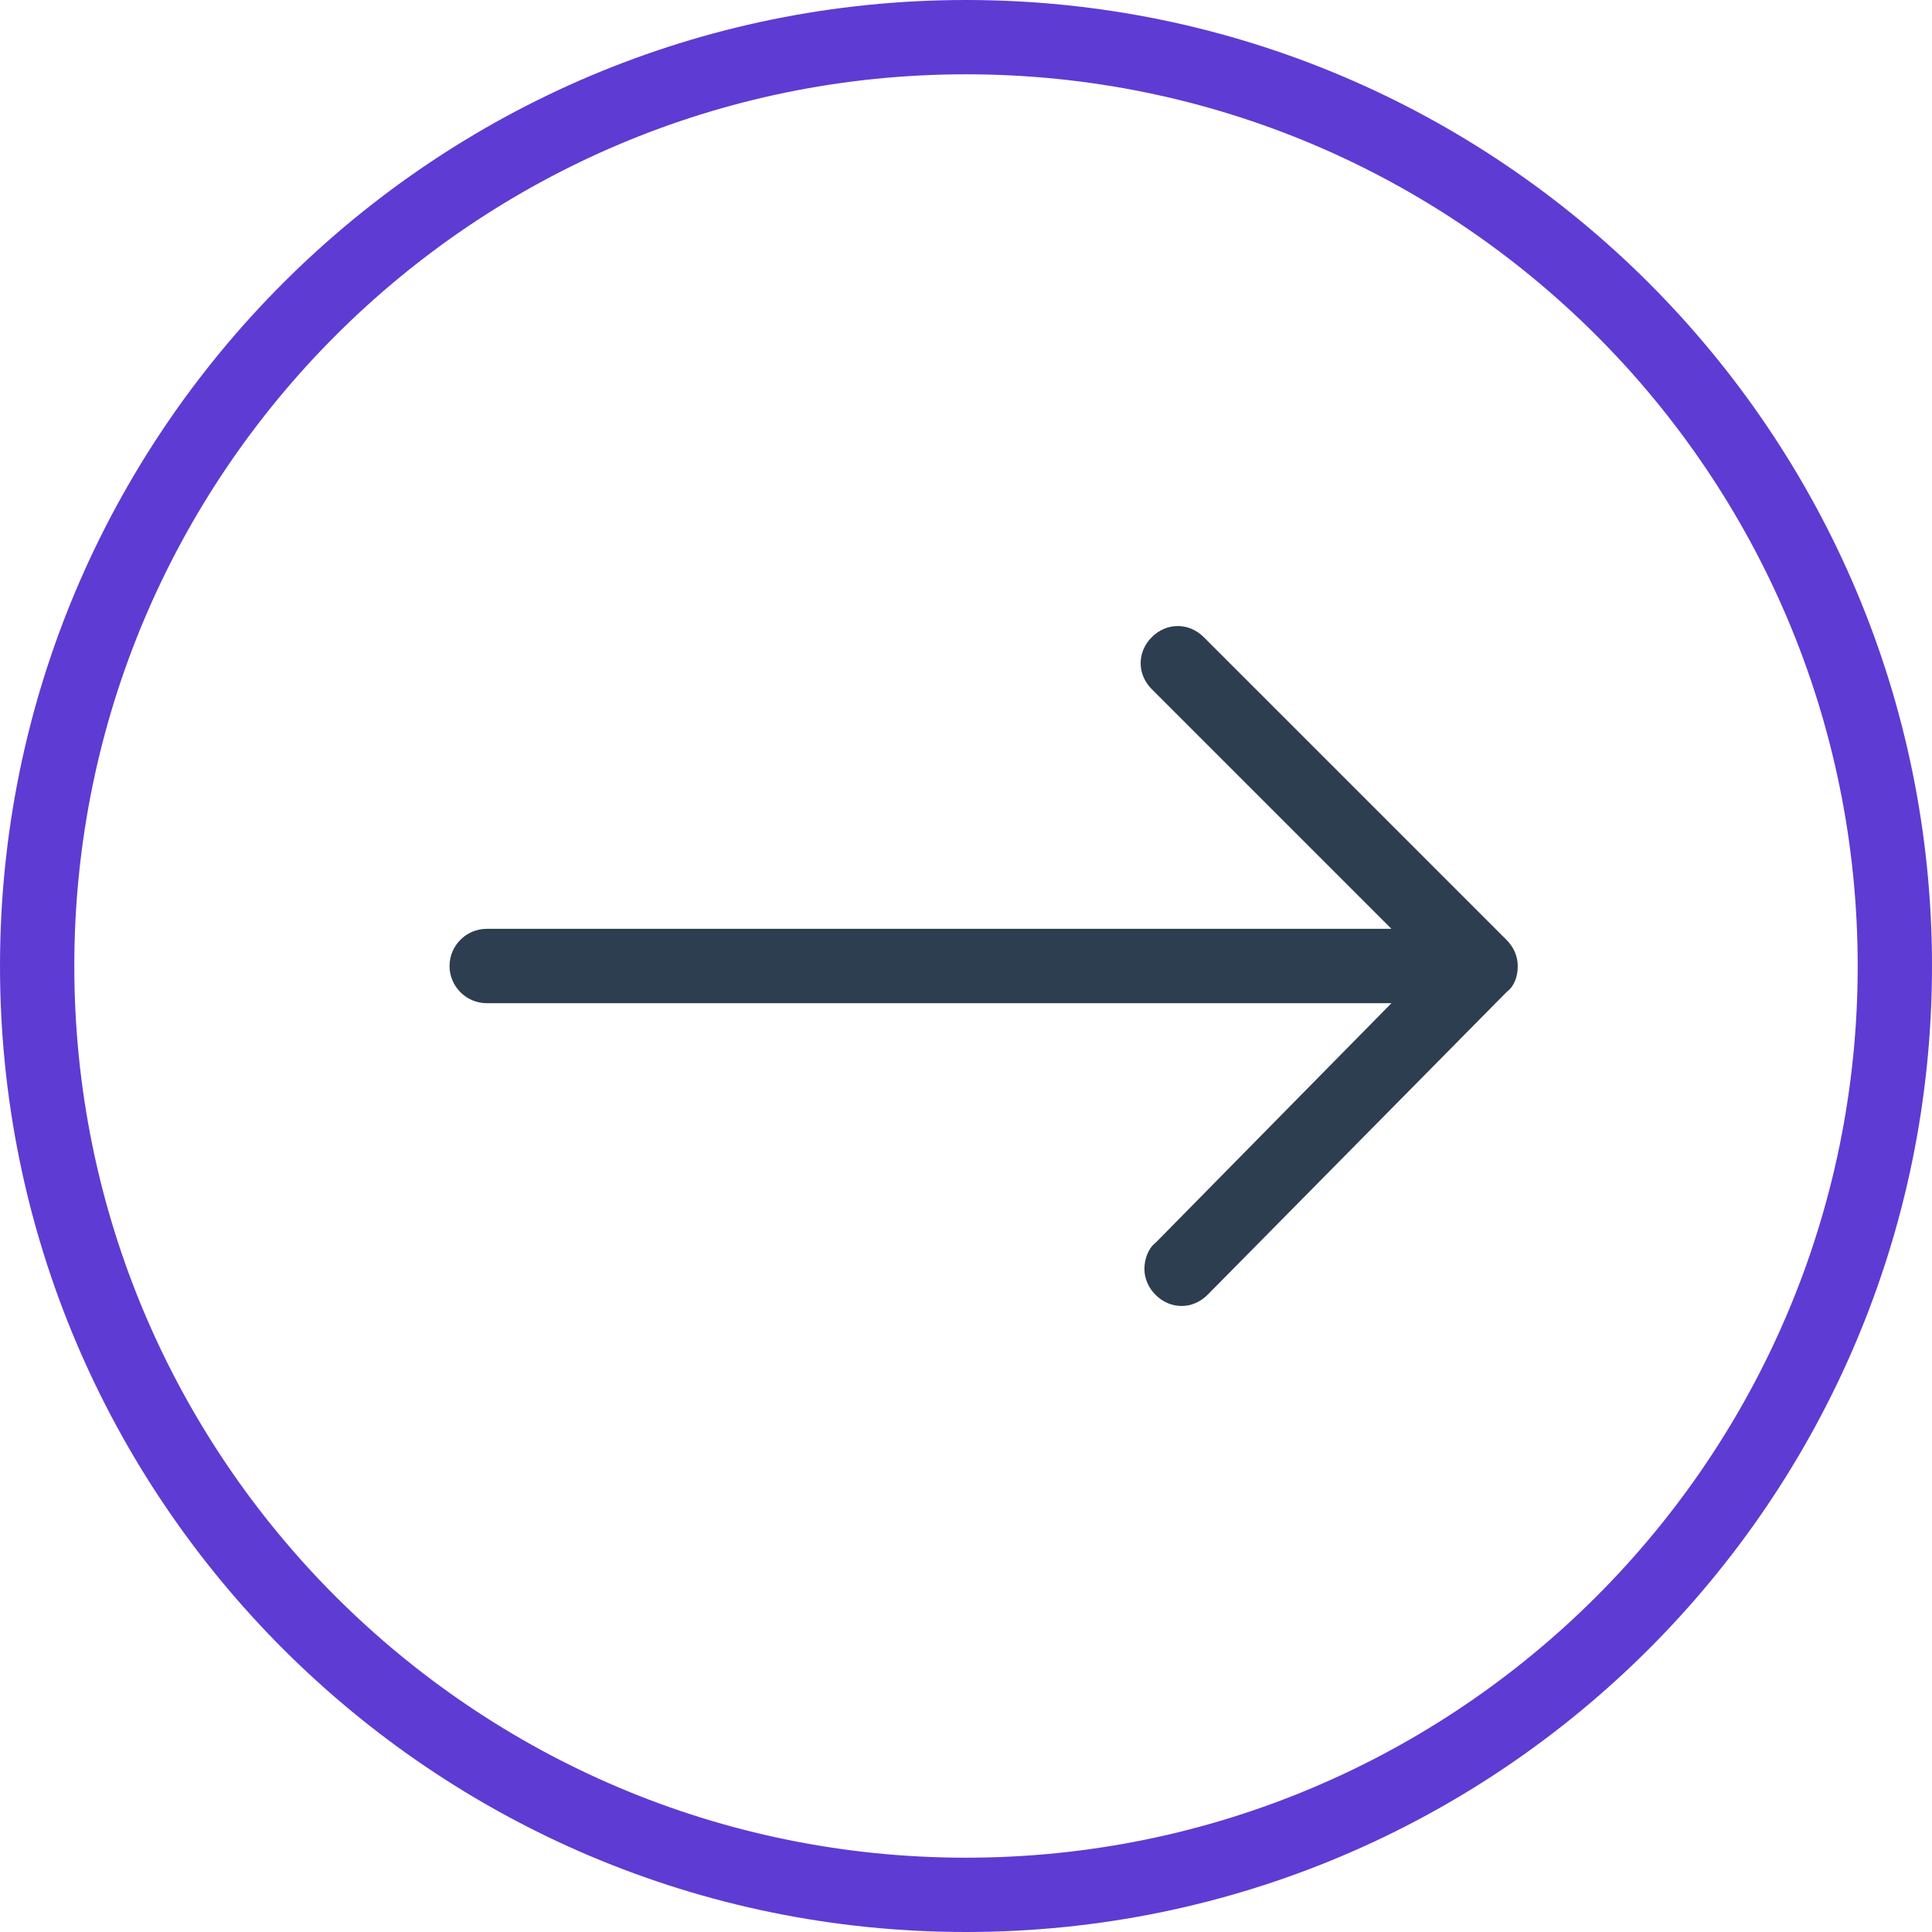 <?xml version="1.0" encoding="utf-8"?>
<!-- Generator: Adobe Illustrator 17.0.0, SVG Export Plug-In . SVG Version: 6.00 Build 0)  -->
<!DOCTYPE svg PUBLIC "-//W3C//DTD SVG 1.1//EN" "http://www.w3.org/Graphics/SVG/1.1/DTD/svg11.dtd">
<svg version="1.1" id="Layer_1" xmlns="http://www.w3.org/2000/svg" xmlns:xlink="http://www.w3.org/1999/xlink" x="0px" y="0px"
	 width="50px" height="50px" viewBox="0 0 50 50" enable-background="new 0 0 50 50" xml:space="preserve">
<g>
	<path fill="#5E3BD3" d="M25,0C11.202,0,0,11.202,0,25s11.202,25,25,25s25-11.202,25-25S38.798,0,25,0z M25,48.077
		C12.26,48.077,1.923,37.74,1.923,25S12.26,1.923,25,1.923S48.077,12.26,48.077,25S37.74,48.077,25,48.077z"/>
	<path fill="#2C3E50" d="M31.154,16.49l7.837,7.837c0.192,0.192,0.288,0.433,0.288,0.673c0,0.288-0.096,0.529-0.288,0.673
		l-7.74,7.837c-0.385,0.385-0.962,0.385-1.346,0c-0.192-0.192-0.288-0.433-0.288-0.673s0.096-0.529,0.288-0.673l6.106-6.202H12.596
		c-0.529,0-0.962-0.433-0.962-0.962s0.433-0.962,0.962-0.962H36.01l-6.202-6.202c-0.192-0.192-0.288-0.433-0.288-0.673
		s0.096-0.481,0.288-0.673C30.192,16.106,30.769,16.106,31.154,16.49z"/>
</g>
</svg>
